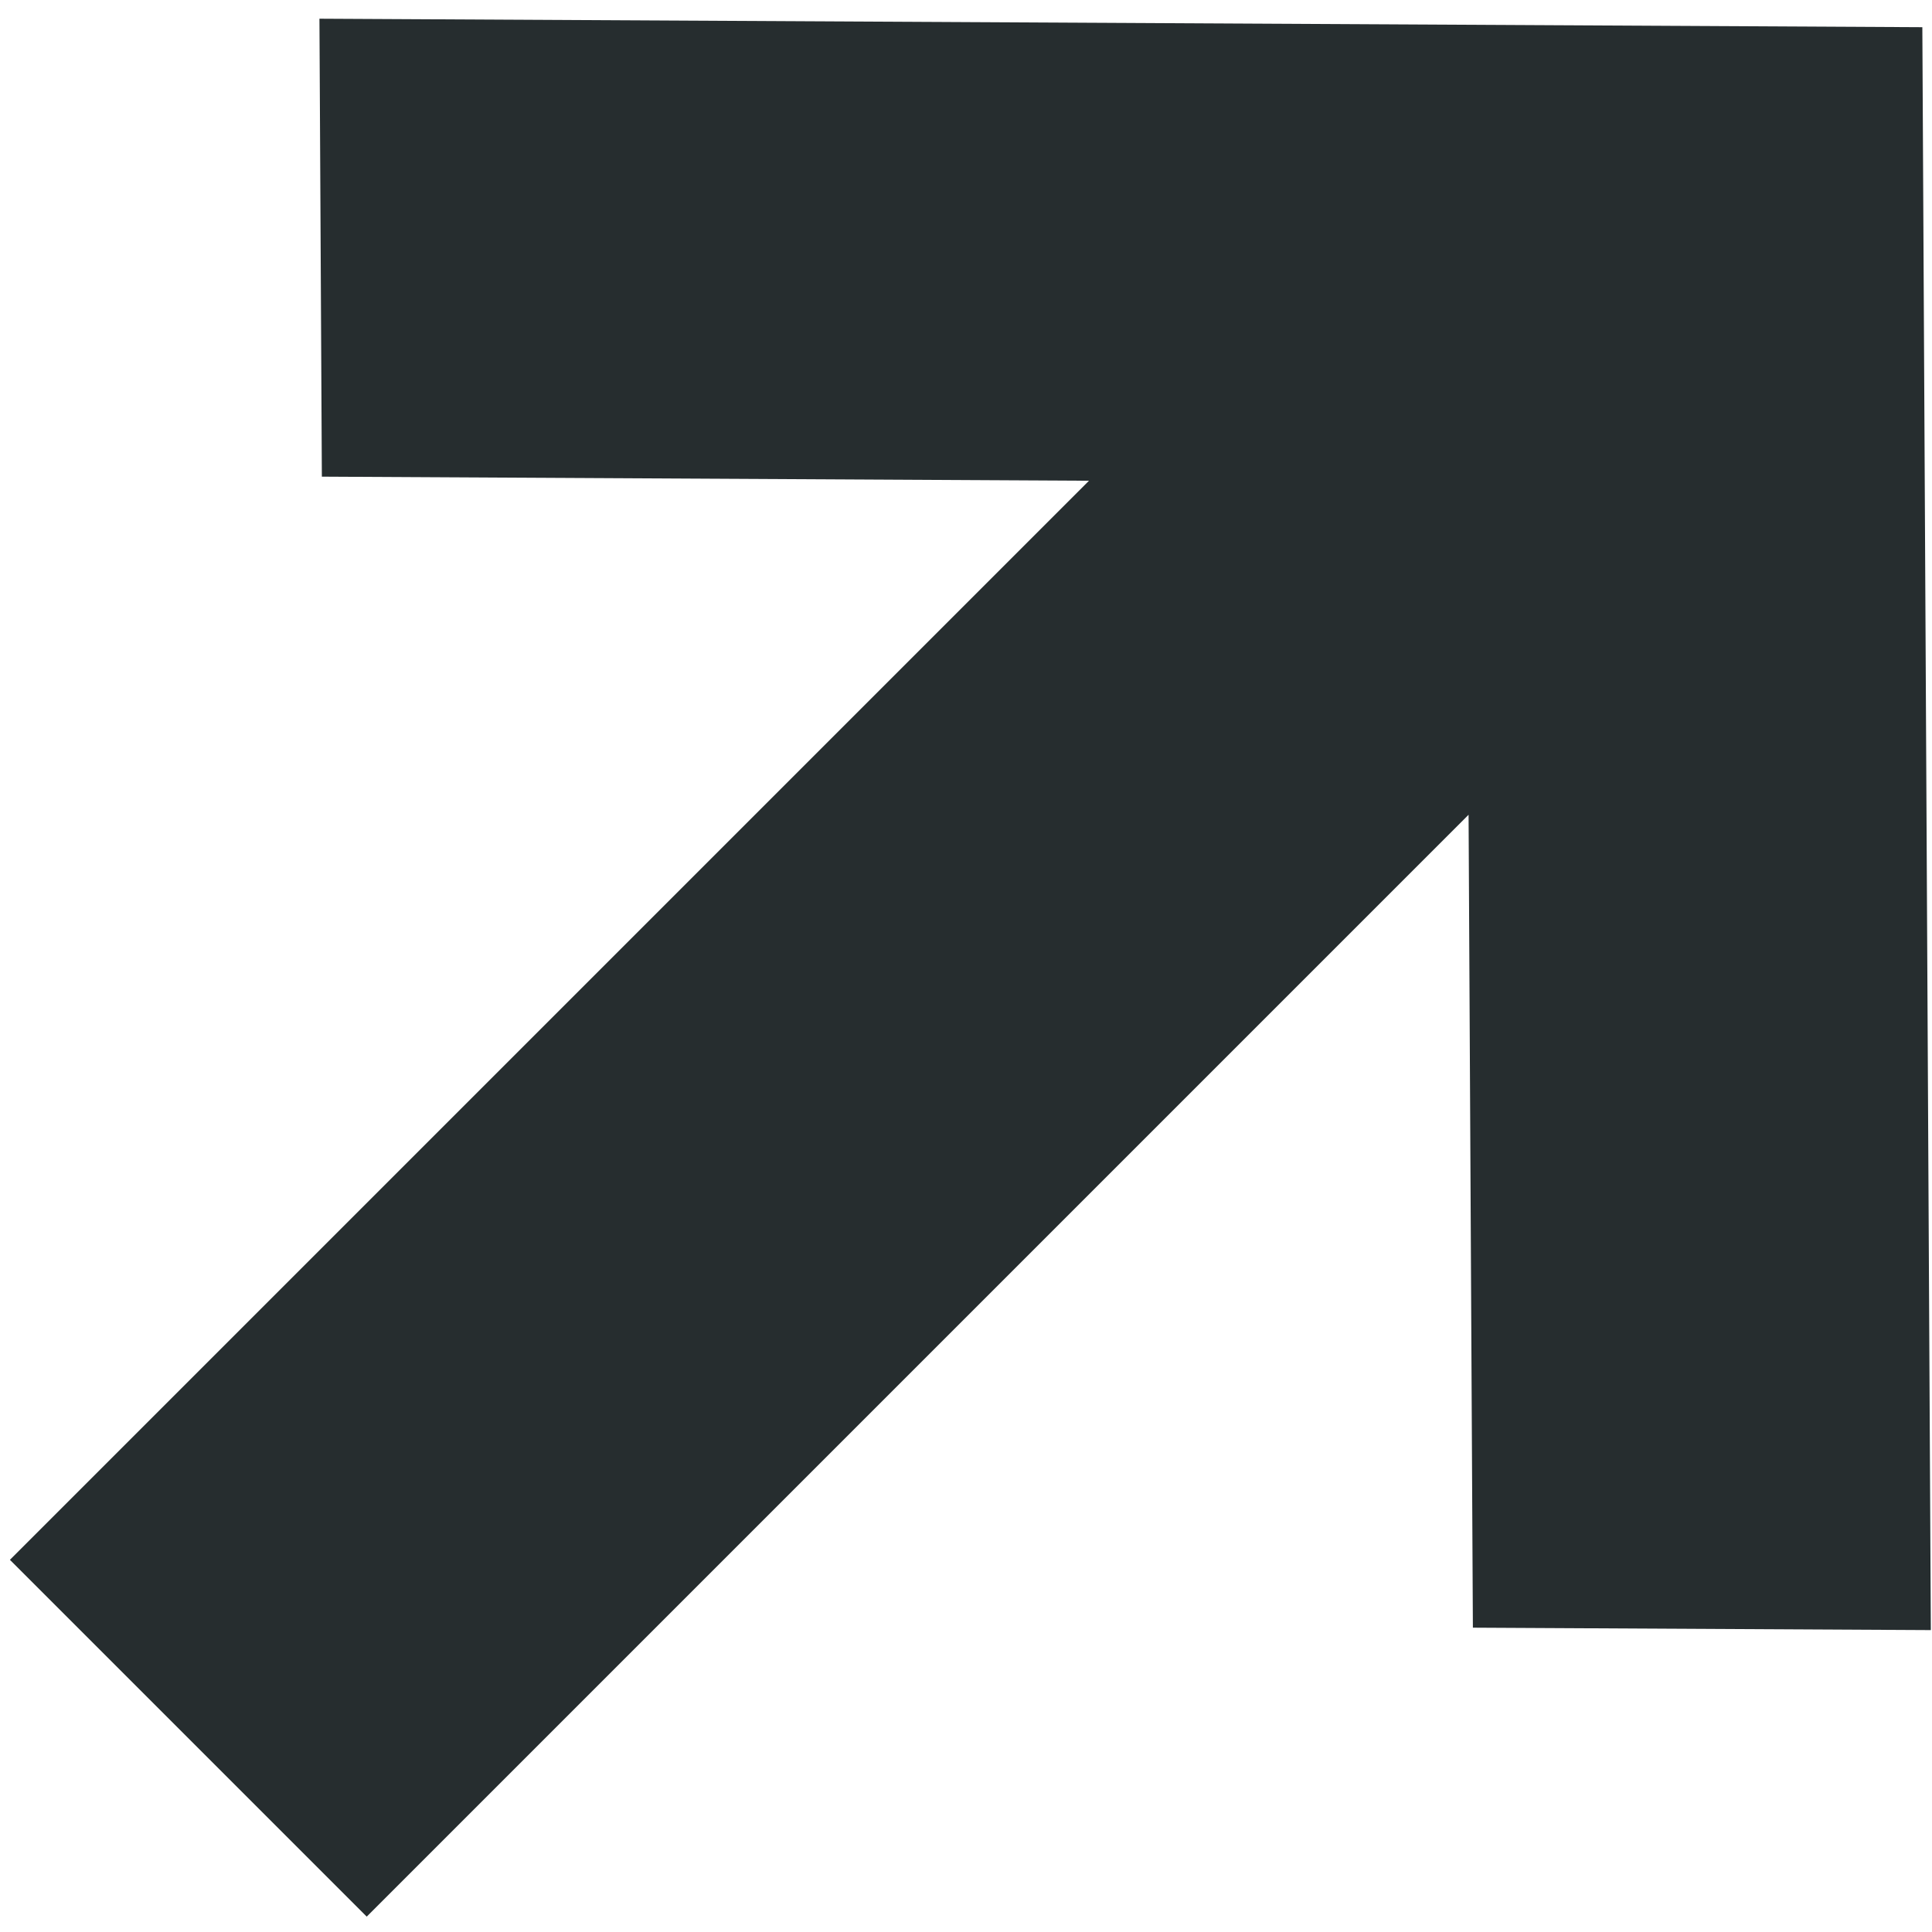 <svg xmlns="http://www.w3.org/2000/svg" width="91" height="91" fill="none"><path fill="#262D2F" d="m15.046.881.114 21.57 36.132.193L.467 73.47l16.806 16.806 51.899-51.9.203 38.29 21.57.114-.4-75.499-75.499-.4Z"/></svg>